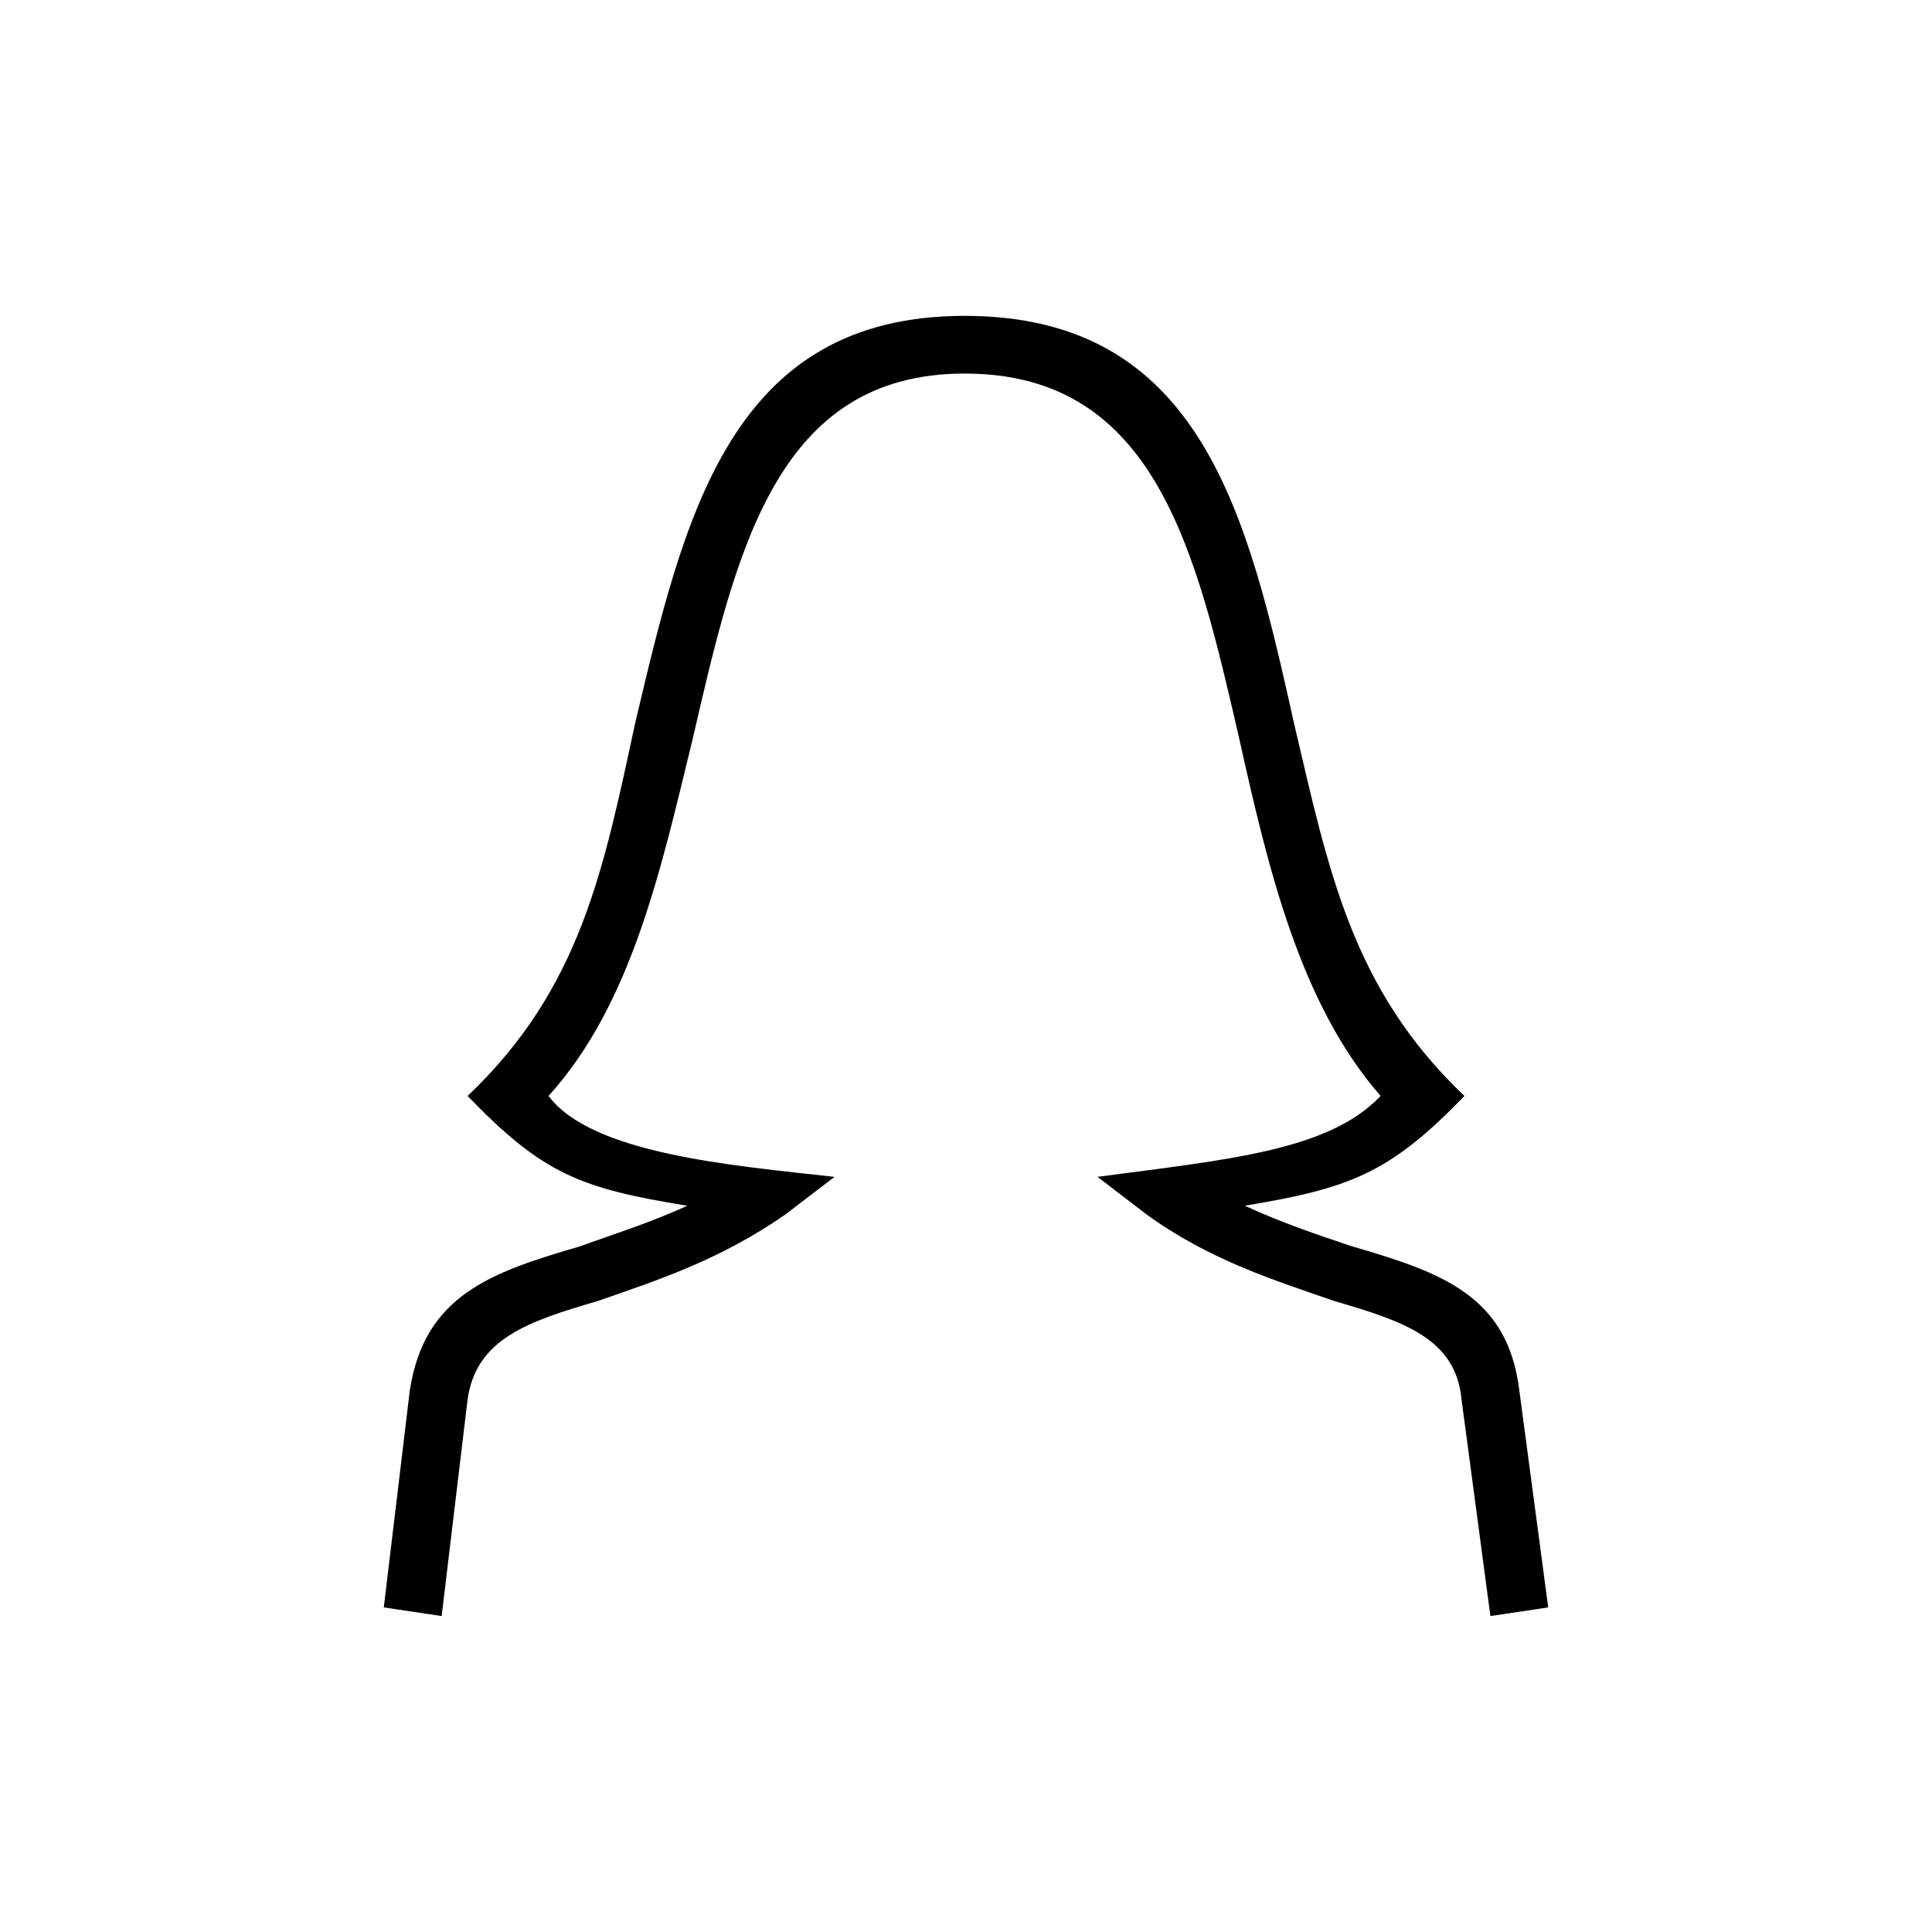 <?xml version="1.0" encoding="UTF-8"?>
<!-- Uploaded to: ICON Repo, www.svgrepo.com, Generator: ICON Repo Mixer Tools -->
<svg fill="#000000" width="800px" height="800px" version="1.1" viewBox="144 144 512 512" xmlns="http://www.w3.org/2000/svg">
 <path d="m245.71 569.98 6.879-57.43c3.856-25.27 21.461-31.387 45.195-38.277 8.422-3.09 18.383-6.148 28.34-10.742-28.34-4.59-38.289-8.414-58.203-29.094 29.863-28.34 35.984-59.719 44.398-98.77 13.039-55.133 25.27-107.96 87.32-107.96 62.781 0 75.012 52.828 87.289 107.96 9.172 39.051 15.293 70.43 45.164 98.77-19.918 20.68-30.633 24.5-58.215 29.094 9.957 4.59 19.168 7.652 28.34 10.742 23.754 6.894 41.367 13.008 44.43 38.277l7.644 57.43-15.32 2.297-7.656-57.438c-1.516-16.098-15.293-20.676-33.684-26.043-15.34-5.348-32.926-10.711-49.789-22.965l-12.988-9.953c34.449-4.59 61.246-6.875 75.02-21.441-21.41-24.508-29.863-60.492-37.52-94.945-11.465-49.77-22.188-96.496-72.719-96.496-49.781 0-60.516 46.727-71.988 96.496-8.414 34.453-16.098 70.441-38.277 94.945 11.473 15.324 48.215 18.391 75.789 21.441l-13.008 9.953c-17.613 12.254-34.441 17.617-49.77 22.965-18.371 5.367-32.156 9.941-34.461 26.043l-6.879 57.438z"/>
</svg>
